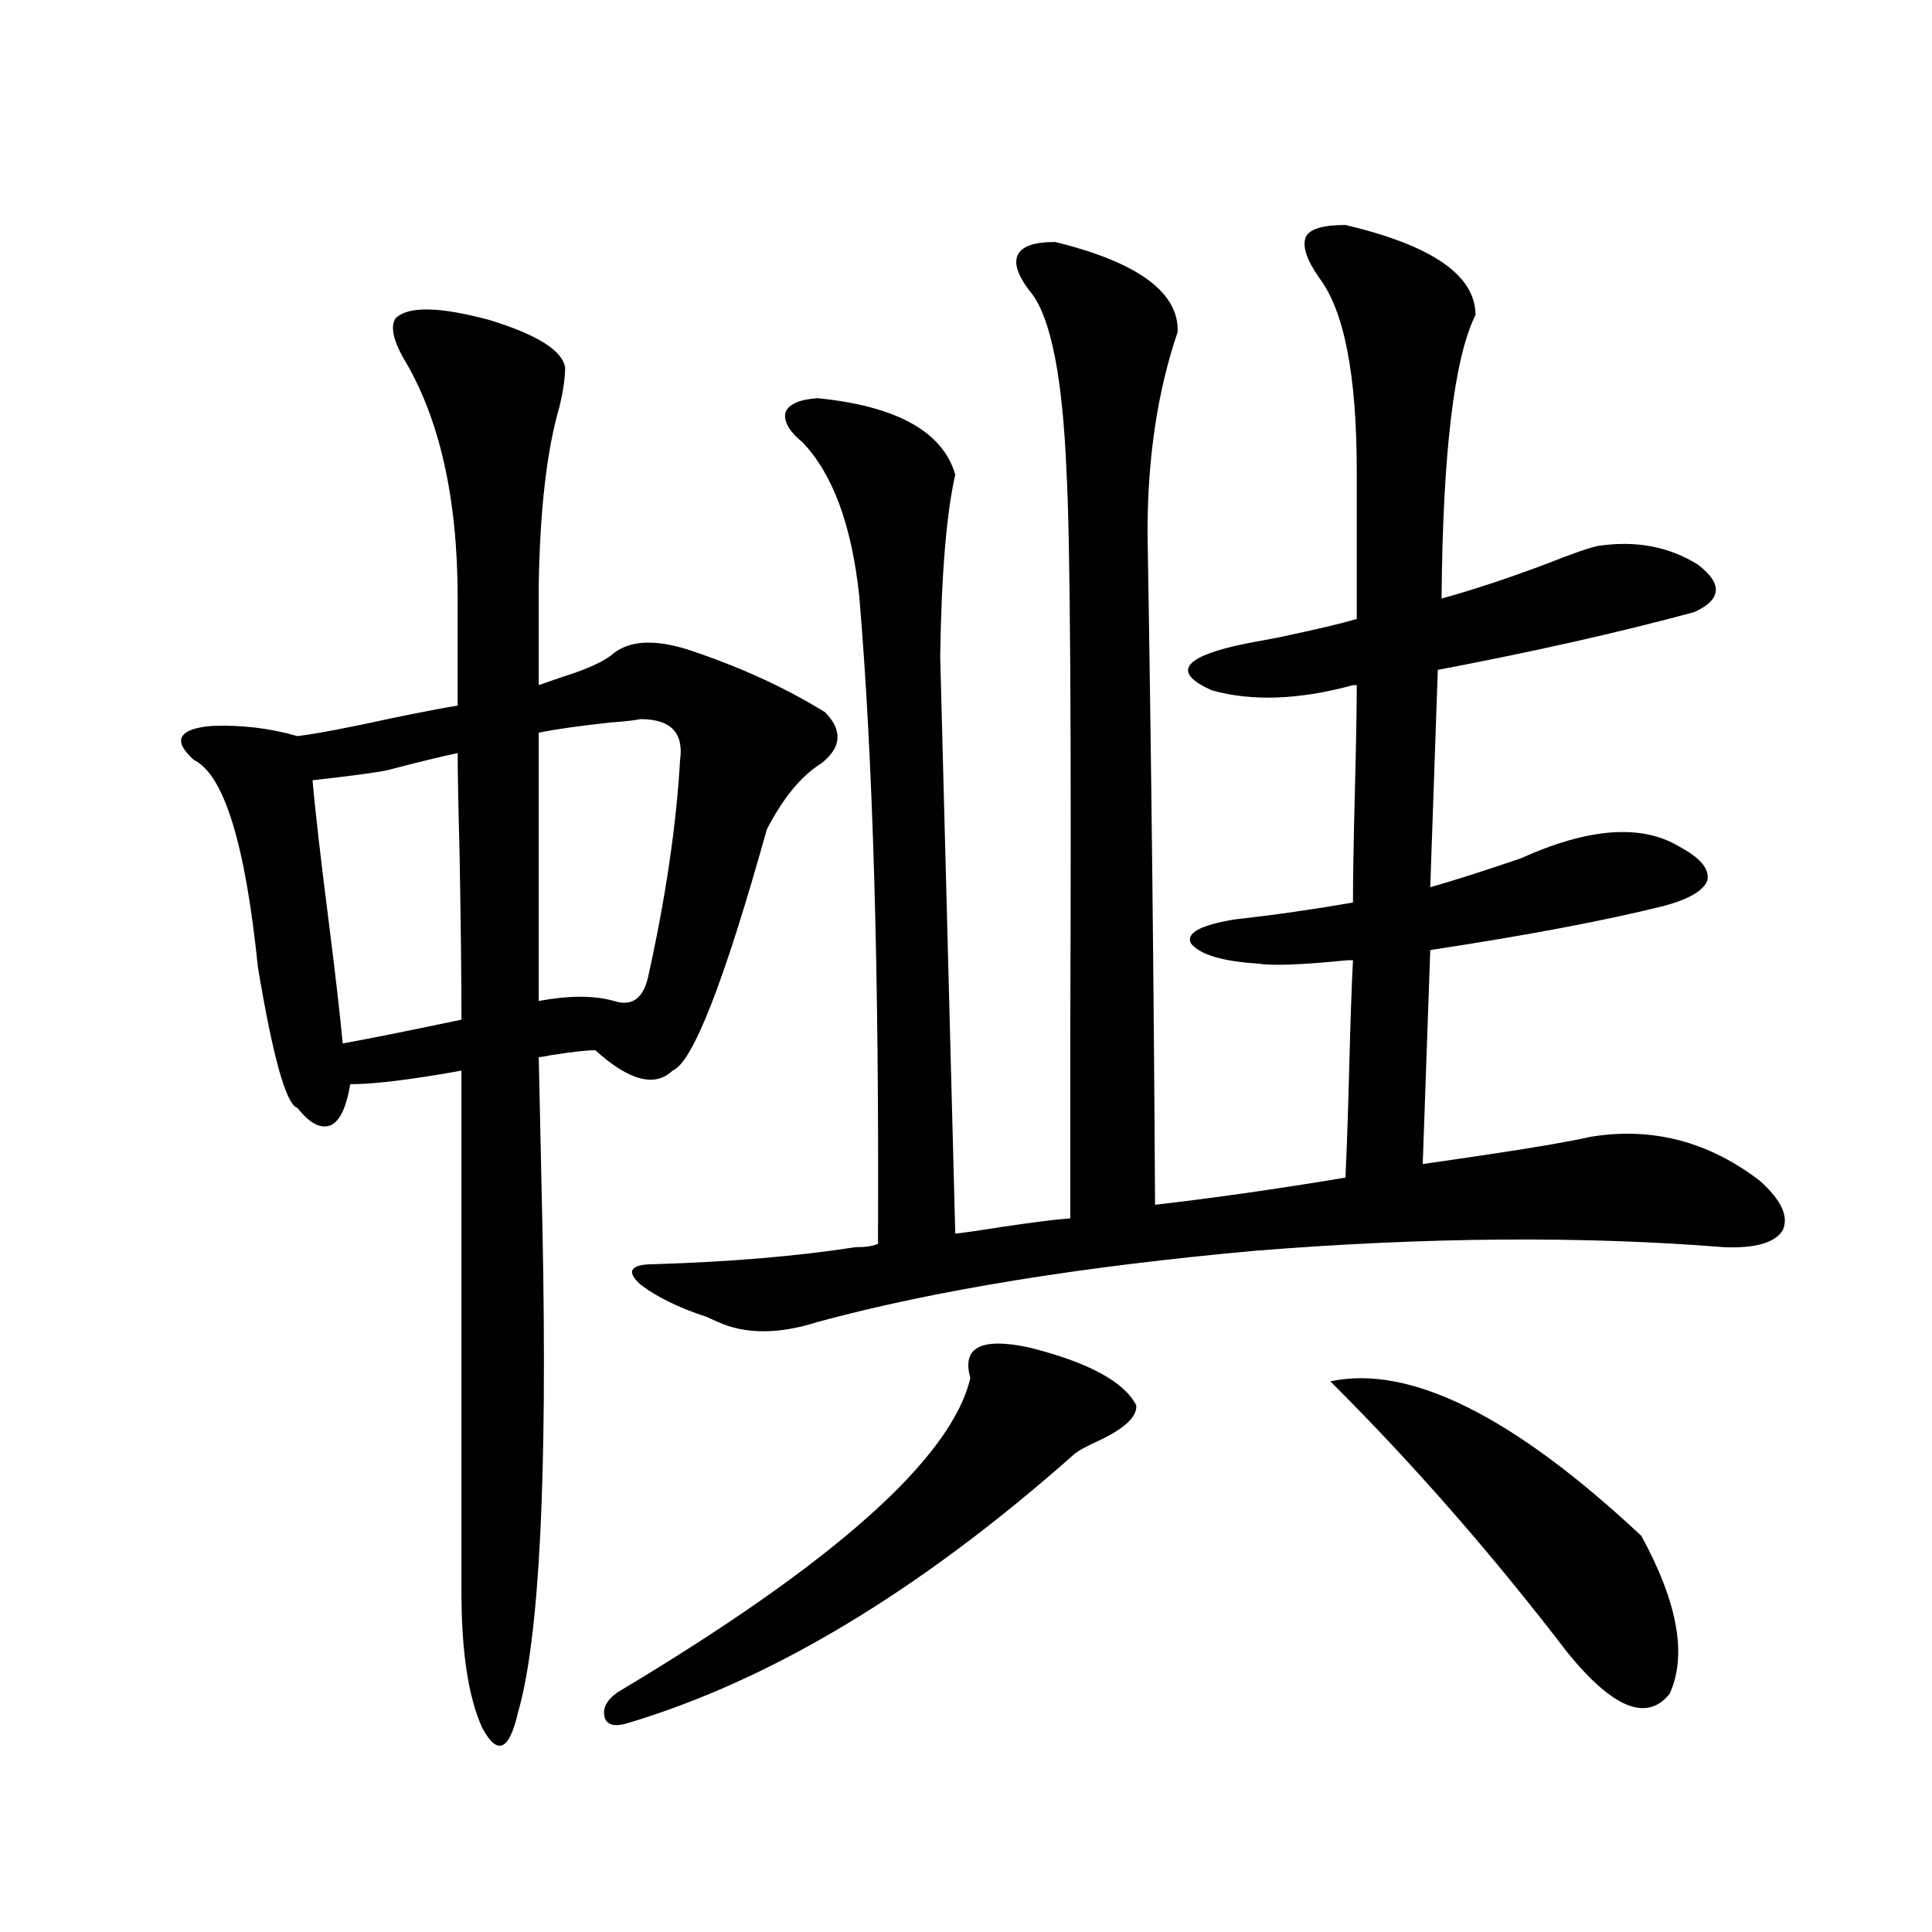 <?xml version="1.0" encoding="utf-8"?>
<!-- Generator: Adobe Illustrator 16.0.0, SVG Export Plug-In . SVG Version: 6.00 Build 0)  -->
<!DOCTYPE svg PUBLIC "-//W3C//DTD SVG 1.1//EN" "http://www.w3.org/Graphics/SVG/1.1/DTD/svg11.dtd">
<svg version="1.1" id="图层_1" xmlns="http://www.w3.org/2000/svg" xmlns:xlink="http://www.w3.org/1999/xlink" x="0px" y="0px"
	 width="1000px" height="1000px" viewBox="0 0 1000 1000" enable-background="new 0 0 1000 1000" xml:space="preserve">
<path d="M204.702,164.793c6.494-6.44,22.759-6.152,48.779,0.879c24.71,7.622,37.713,15.82,39.023,24.609
	c0,5.273-0.976,12.017-2.927,20.215c-6.509,22.275-10.091,53.037-10.731,92.285v51.855c3.247-1.167,7.47-2.637,12.683-4.395
	c13.003-4.092,21.783-8.198,26.341-12.305c8.445-6.44,21.128-7.031,38.048-1.758c26.661,8.789,50.396,19.639,71.218,32.52
	c9.101,9.38,8.445,18.169-1.951,26.367c-10.411,6.455-19.847,17.881-28.292,34.277c-22.118,79.102-38.383,120.713-48.779,124.805
	c-9.115,8.789-22.438,5.273-39.999-10.547c-4.558,0-12.362,0.879-23.414,2.637c-2.606,0.591-4.558,0.879-5.854,0.879l1.951,89.648
	c2.592,128.32-1.631,211.515-12.683,249.609c-4.558,19.913-10.731,22.55-18.536,7.91c-7.164-15.82-10.731-39.262-10.731-70.313
	V640.281v-86.133c-26.021,4.697-45.212,7.031-57.56,7.031c-1.951,11.729-5.213,18.76-9.756,21.094
	c-5.213,2.349-11.066-0.576-17.561-8.789c-5.854-1.758-12.683-26.064-20.487-72.949c-6.509-63.857-17.561-99.604-33.17-107.227
	c-5.854-5.273-7.805-9.365-5.854-12.305c1.951-2.925,7.149-4.683,15.609-5.273c14.954-0.576,29.588,1.182,43.901,5.273
	c9.756-1.167,26.661-4.395,50.73-9.668c14.299-2.925,25.03-4.971,32.194-6.152v-55.371c0-52.144-9.436-93.74-28.292-124.805
	C203.392,175.643,202.096,168.899,204.702,164.793z M238.848,527.781c0-21.67-0.335-50.386-0.976-86.133
	c-0.655-24.609-0.976-41.885-0.976-51.855c-8.46,1.758-20.487,4.697-36.097,8.789c-5.213,1.182-18.216,2.939-39.023,5.273
	c1.296,15.244,4.223,40.732,8.78,76.465c3.247,25.791,5.519,45.703,6.829,59.766C190.389,537.752,210.876,533.646,238.848,527.781z
	 M331.528,372.215c-2.606,0.591-7.805,1.182-15.609,1.758c-16.265,1.758-28.627,3.516-37.072,5.273v138.867
	c15.609-2.925,28.612-2.925,39.023,0c9.101,2.939,14.954-1.167,17.561-12.305c9.101-41.006,14.634-78.511,16.585-112.5
	C353.967,379.246,347.138,372.215,331.528,372.215z M532.499,697.41c30.563,7.622,49.1,17.578,55.608,29.883
	c0.641,5.864-5.854,12.017-19.512,18.457c-6.509,2.939-10.731,5.273-12.683,7.031c-79.357,70.313-156.094,116.593-230.238,138.867
	c-7.164,2.335-11.387,1.456-12.683-2.637c-1.311-4.696,0.976-9.091,6.829-13.184C431.679,809.031,492.5,754.842,502.256,713.23
	C497.698,697.41,507.774,692.137,532.499,697.41z M876.881,316.844c-39.023,10.547-83.26,20.518-132.68,29.883l-3.902,112.5
	c12.348-3.516,27.957-8.486,46.828-14.941c35.121-15.82,62.438-17.866,81.949-6.152c11.052,5.864,15.93,11.729,14.634,17.578
	c-1.951,5.273-9.436,9.668-22.438,13.184c-30.578,7.622-70.897,15.244-120.973,22.852l-3.902,110.742
	c8.445-1.167,20.487-2.925,36.097-5.273c23.414-3.516,40.319-6.44,50.73-8.789c31.859-5.273,61.127,2.349,87.803,22.852
	c11.052,9.971,14.954,18.457,11.707,25.488c-3.902,6.455-13.993,9.38-30.243,8.789c-72.849-5.85-153.502-5.273-241.945,1.758
	c-91.064,8.213-166.825,20.518-227.312,36.914c-20.167,6.455-37.407,6.455-51.706,0c-1.311-0.576-3.262-1.455-5.854-2.637
	c-14.313-4.683-25.7-10.244-34.146-16.699c-3.902-3.516-5.213-6.152-3.902-7.91c1.296-1.758,4.878-2.637,10.731-2.637
	c39.023-1.167,73.81-4.092,104.388-8.789c5.198,0,9.101-0.576,11.707-1.758c0.641-140.625-2.606-252.534-9.756-335.742
	c-3.902-36.323-13.658-62.69-29.268-79.102c-7.164-5.85-10.091-11.123-8.78-15.82c1.951-4.092,7.47-6.44,16.585-7.031
	c40.975,4.106,64.709,17.29,71.218,39.551c-4.558,19.927-7.164,51.279-7.805,94.043l7.805,298.828
	c5.198-0.576,13.323-1.758,24.39-3.516c15.609-2.334,27.316-3.804,35.121-4.395c0-17.578,0-47.749,0-90.527
	c0.641-162.886,0-261.611-1.951-296.191c-1.951-47.461-7.805-77.92-17.561-91.406c-7.164-8.789-9.756-15.518-7.805-20.215
	c1.951-4.683,8.445-7.031,19.512-7.031c42.926,10.547,64.054,26.079,63.413,46.582c-10.411,30.474-15.609,65.039-15.609,103.711
	c1.951,116.016,3.247,232.031,3.902,348.047c30.563-3.516,63.413-8.198,98.534-14.063c0.641-12.881,1.296-31.641,1.951-56.25
	c0.641-25.186,1.296-43.945,1.951-56.25c-0.655,0-1.631,0-2.927,0c-23.414,2.349-38.703,2.939-45.853,1.758
	c-18.871-1.167-30.578-4.683-35.121-10.547c-2.606-5.273,4.878-9.365,22.438-12.305c20.808-2.334,41.295-5.273,61.462-8.789
	c0-12.881,0.32-31.929,0.976-57.129c0.641-24.609,0.976-43.066,0.976-55.371H700.3c-27.972,7.622-52.361,8.501-73.169,2.637
	c-19.512-8.789-15.609-16.396,11.707-22.852c5.198-1.167,12.683-2.637,22.438-4.395c19.512-4.092,33.17-7.319,40.975-9.668v-76.465
	c0-49.795-6.509-83.193-19.512-100.195c-6.509-9.365-8.78-16.396-6.829-21.094c1.951-4.092,8.78-6.152,20.487-6.152
	c44.877,10.547,67.315,26.079,67.315,46.582c-11.066,22.275-16.92,71.191-17.561,146.777c16.905-4.683,35.441-10.835,55.608-18.457
	c11.707-4.683,20.152-7.607,25.365-8.789c19.512-2.925,36.737,0.303,51.706,9.668C891.835,302.205,891.18,310.403,876.881,316.844z
	 M688.593,714.988c40.975-8.789,94.632,17.881,160.972,79.98c18.856,34.58,23.734,61.813,14.634,81.738
	c-11.707,14.64-29.268,7.608-52.682-21.094C772.493,804.637,731.519,757.767,688.593,714.988z"/>
</svg>
